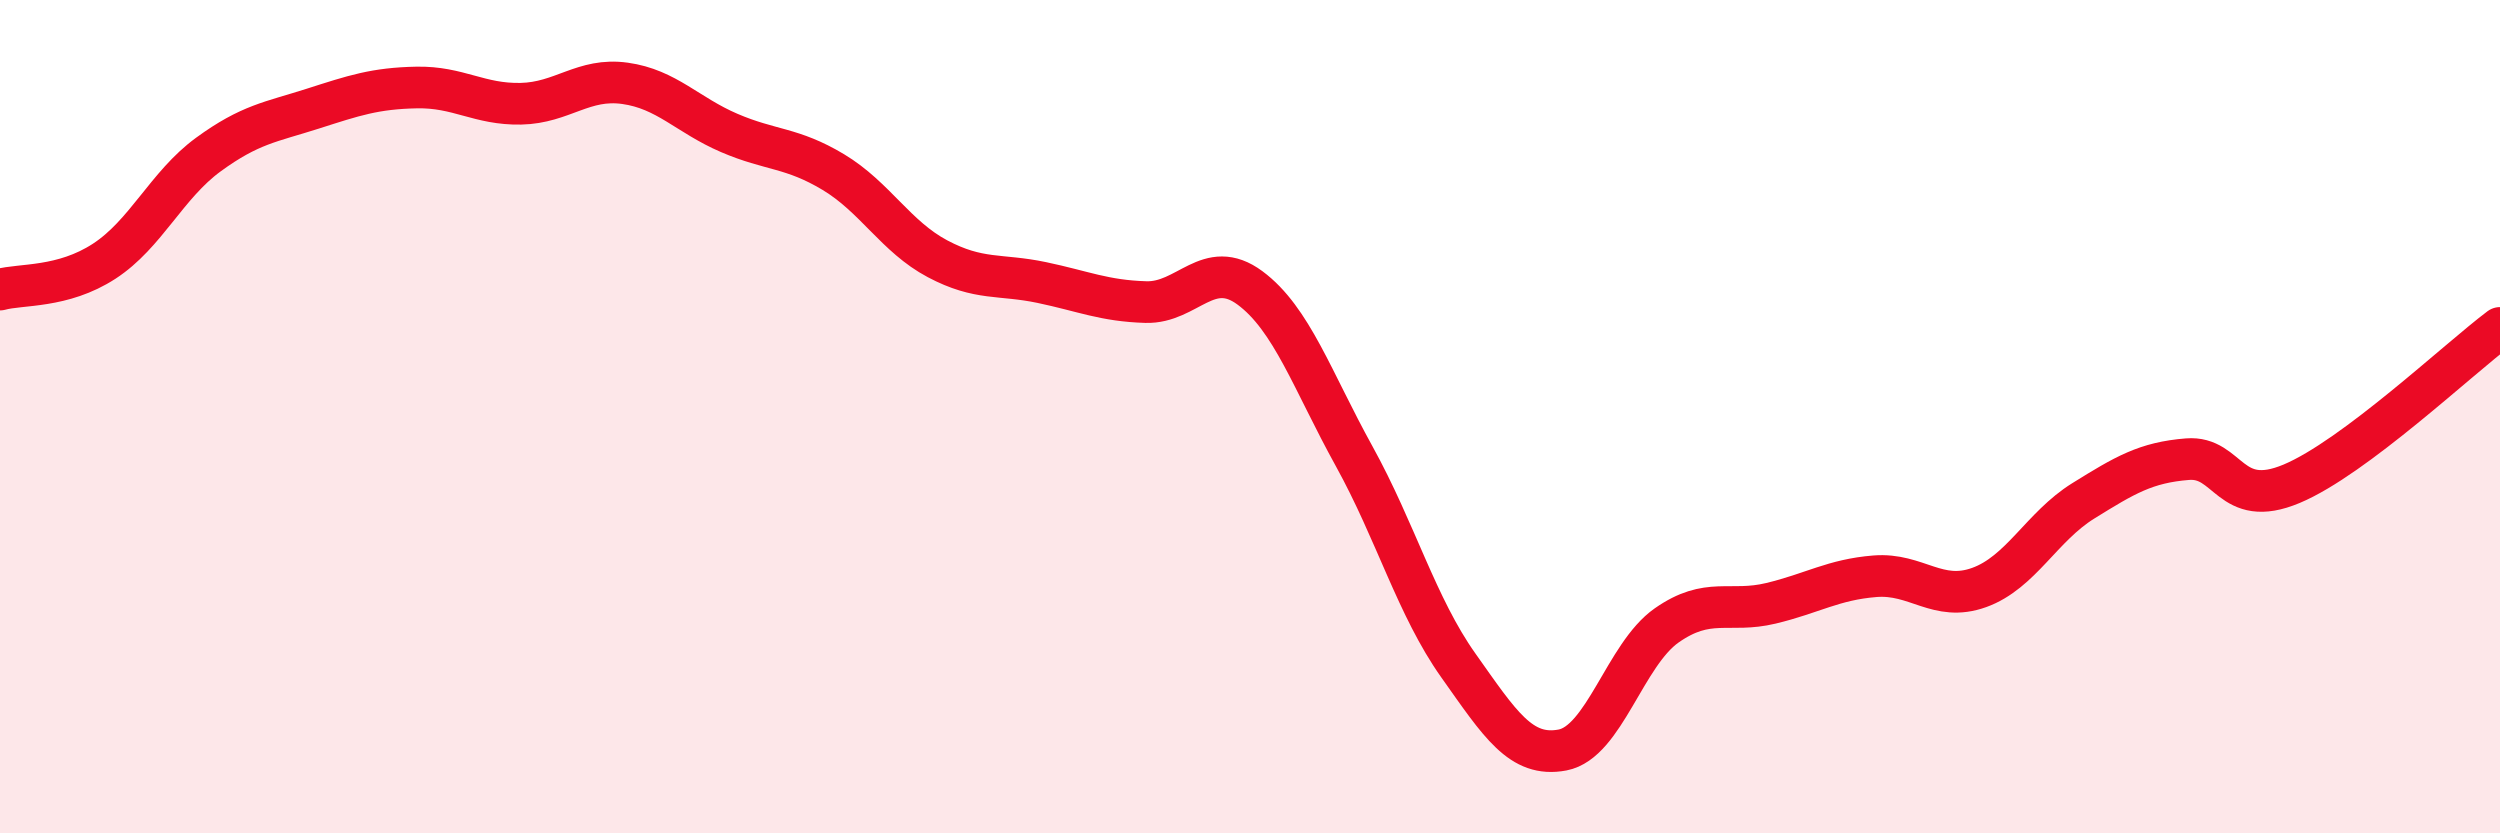 
    <svg width="60" height="20" viewBox="0 0 60 20" xmlns="http://www.w3.org/2000/svg">
      <path
        d="M 0,6.95 C 0.5,6.81 1.5,6.92 2.5,6.27 C 3.5,5.62 4,4.44 5,3.71 C 6,2.98 6.5,2.93 7.5,2.61 C 8.5,2.29 9,2.12 10,2.1 C 11,2.08 11.5,2.51 12.5,2.49 C 13.5,2.47 14,1.86 15,2 C 16,2.14 16.5,2.76 17.5,3.19 C 18.5,3.62 19,3.53 20,4.13 C 21,4.73 21.5,5.68 22.5,6.21 C 23.5,6.74 24,6.57 25,6.78 C 26,6.99 26.5,7.22 27.5,7.25 C 28.5,7.28 29,6.17 30,6.91 C 31,7.65 31.5,9.14 32.5,10.95 C 33.5,12.76 34,14.56 35,15.97 C 36,17.38 36.5,18.19 37.5,18 C 38.5,17.81 39,15.71 40,15.01 C 41,14.31 41.5,14.72 42.5,14.48 C 43.5,14.24 44,13.91 45,13.83 C 46,13.75 46.5,14.46 47.5,14.1 C 48.5,13.74 49,12.64 50,12.02 C 51,11.4 51.5,11.1 52.5,11.02 C 53.5,10.94 53.5,12.24 55,11.61 C 56.5,10.98 59,8.62 60,7.87L60 20L0 20Z"
        fill="#EB0A25"
        opacity="0.1"
        stroke-linecap="round"
        stroke-linejoin="round"
      />
      <path
        d="M 0,6.95 C 0.5,6.81 1.5,6.92 2.5,6.27 C 3.5,5.62 4,4.44 5,3.71 C 6,2.98 6.5,2.93 7.5,2.61 C 8.5,2.29 9,2.12 10,2.1 C 11,2.08 11.5,2.51 12.5,2.49 C 13.5,2.47 14,1.86 15,2 C 16,2.14 16.5,2.76 17.5,3.19 C 18.5,3.62 19,3.53 20,4.13 C 21,4.73 21.5,5.68 22.5,6.21 C 23.5,6.74 24,6.57 25,6.78 C 26,6.99 26.5,7.22 27.5,7.25 C 28.5,7.28 29,6.17 30,6.91 C 31,7.65 31.5,9.14 32.5,10.95 C 33.5,12.76 34,14.56 35,15.97 C 36,17.38 36.5,18.19 37.5,18 C 38.5,17.81 39,15.71 40,15.01 C 41,14.31 41.5,14.72 42.5,14.48 C 43.5,14.24 44,13.91 45,13.83 C 46,13.75 46.5,14.46 47.5,14.1 C 48.5,13.74 49,12.64 50,12.02 C 51,11.4 51.5,11.1 52.5,11.02 C 53.5,10.94 53.5,12.24 55,11.61 C 56.5,10.98 59,8.62 60,7.87"
        stroke="#EB0A25"
        stroke-width="1"
        fill="none"
        stroke-linecap="round"
        stroke-linejoin="round"
      />
    </svg>
  
